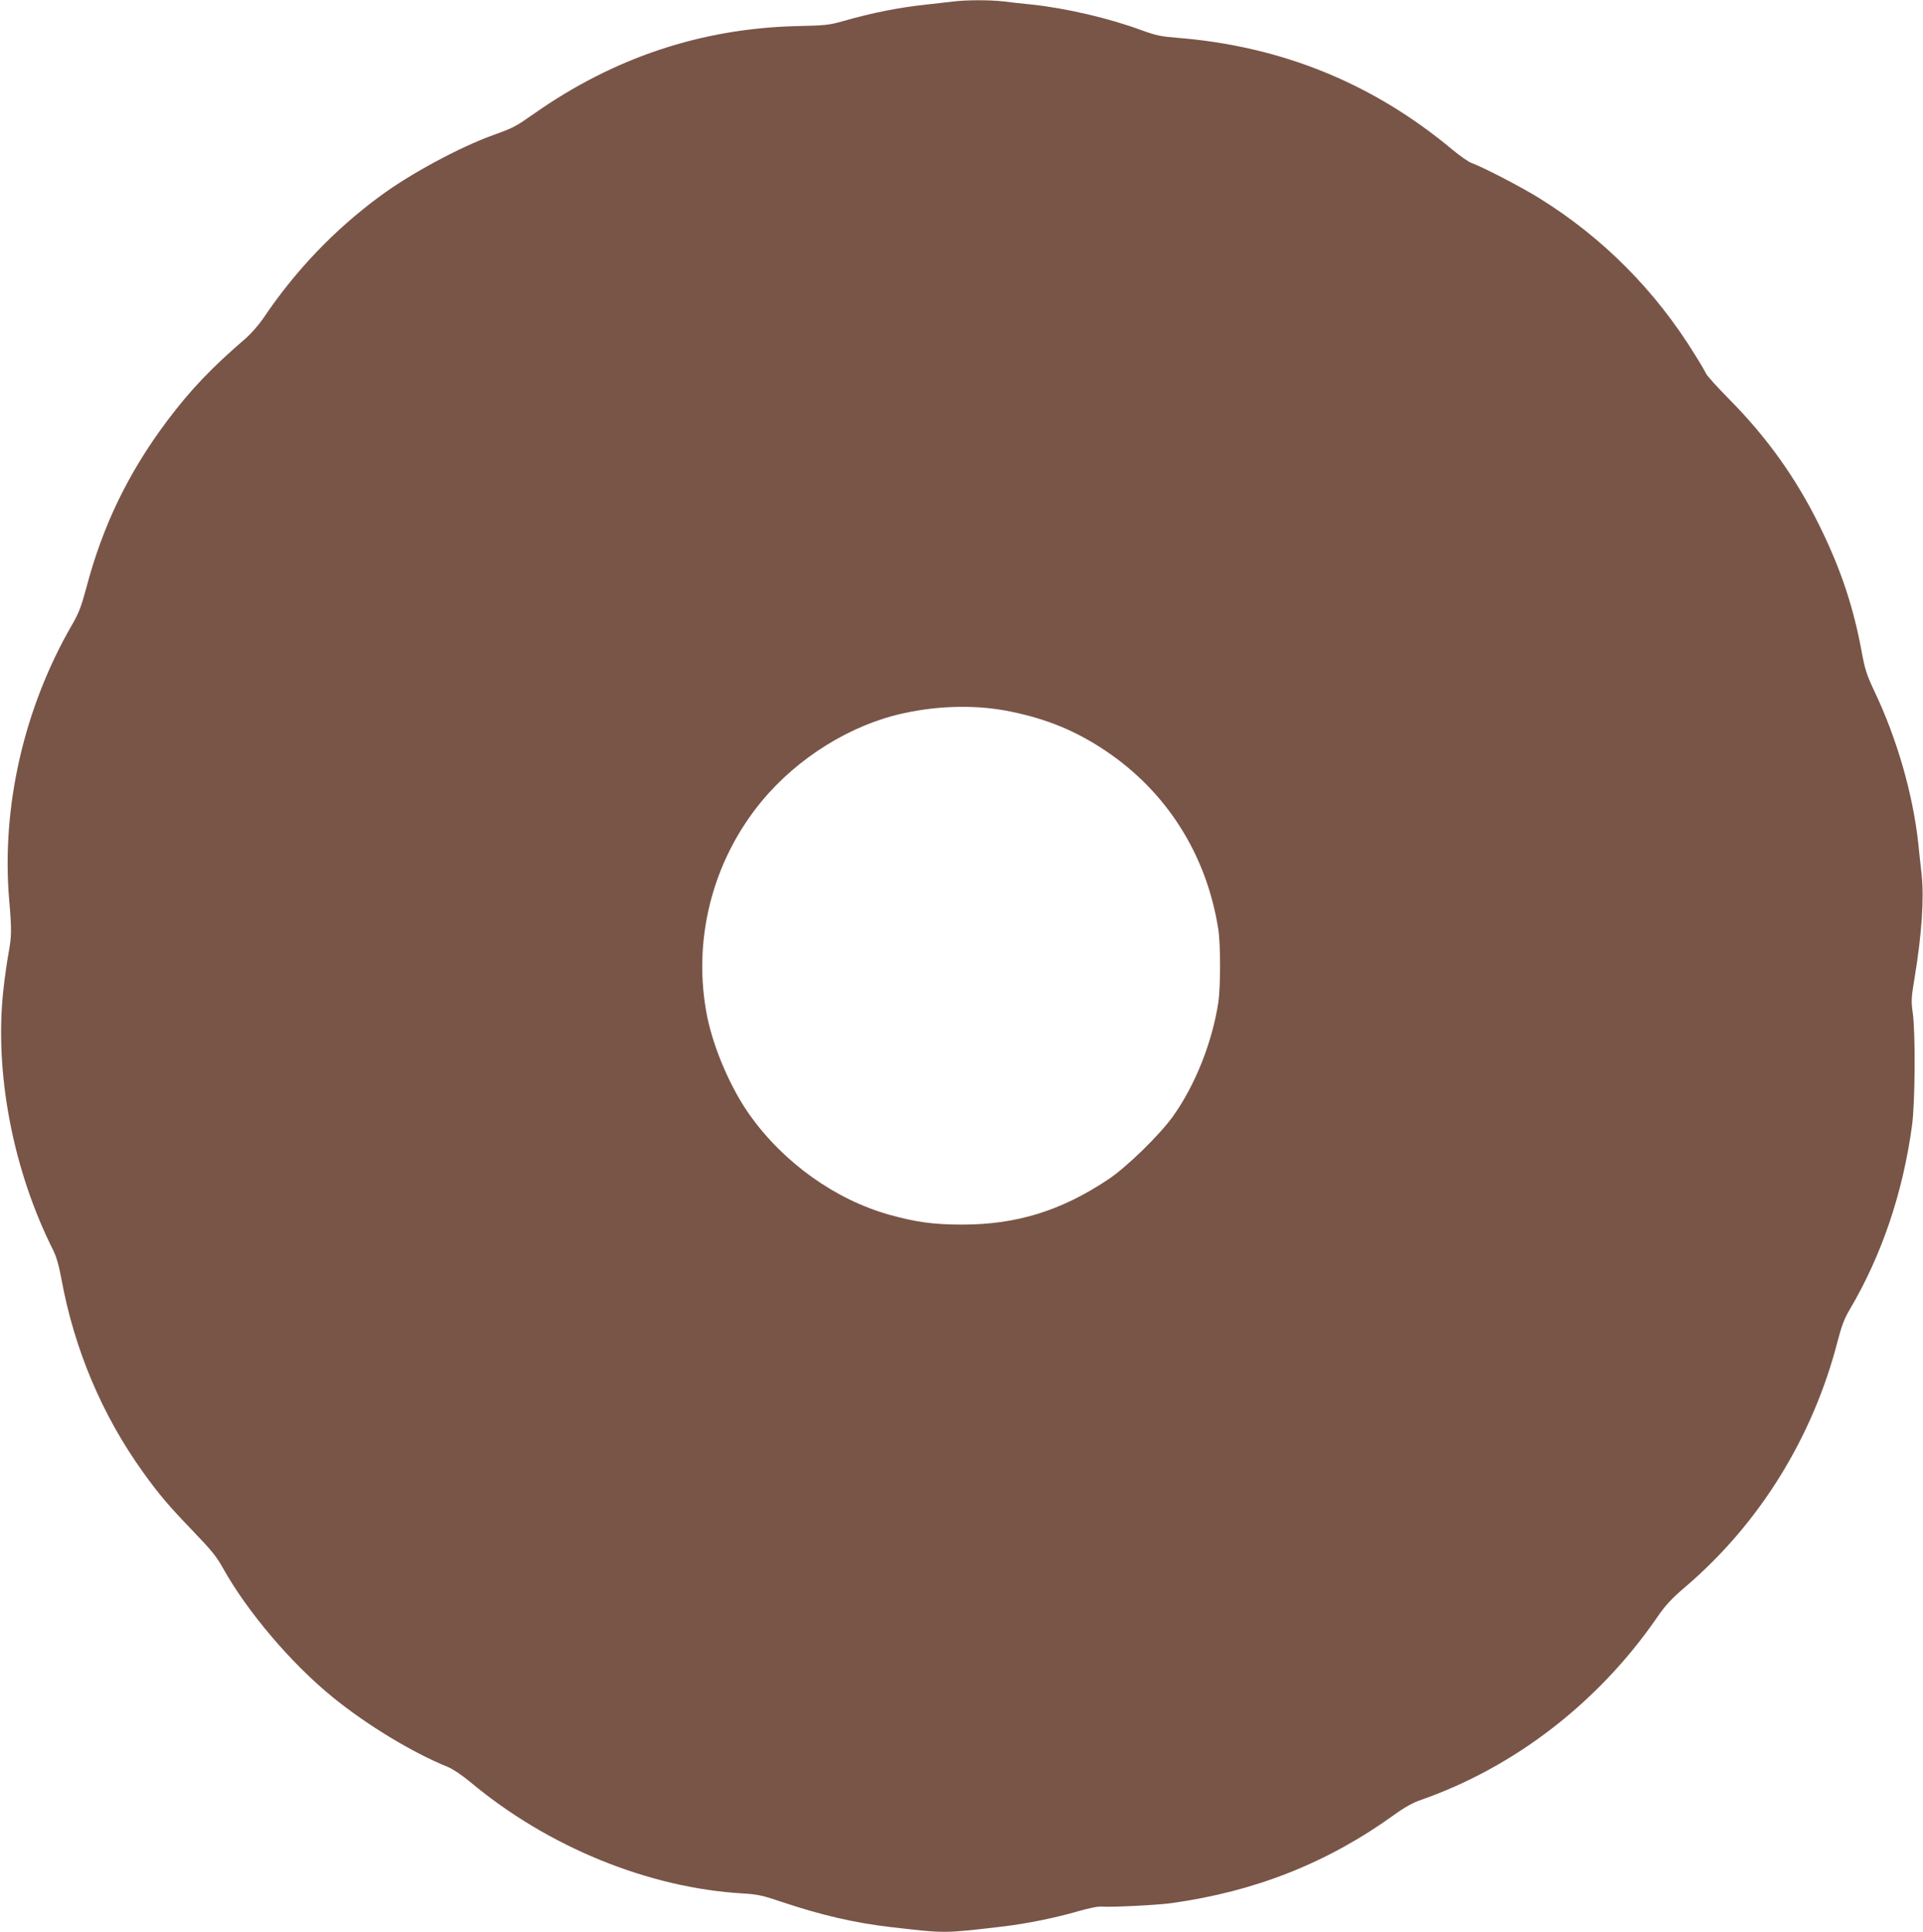<?xml version="1.0" standalone="no"?>
<!DOCTYPE svg PUBLIC "-//W3C//DTD SVG 20010904//EN"
 "http://www.w3.org/TR/2001/REC-SVG-20010904/DTD/svg10.dtd">
<svg version="1.0" xmlns="http://www.w3.org/2000/svg"
 width="1274pt" height="1280pt" viewBox="0 0 1274 1280"
 preserveAspectRatio="xMidYMid meet">
<g transform="translate(0,1280) scale(0.1,-0.1)"
fill="#795548" stroke="none">
<path d="M6315 12790 c-33 -4 -112 -13 -175 -20 -181 -19 -360 -54 -555 -110
-91 -26 -118 -29 -310 -33 -629 -16 -1208 -209 -1735 -579 -128 -89 -134 -93
-275 -144 -219 -79 -546 -255 -745 -402 -305 -224 -565 -497 -777 -813 -28
-41 -80 -100 -114 -130 -225 -193 -367 -342 -519 -544 -259 -345 -429 -695
-539 -1113 -32 -119 -49 -164 -91 -237 -321 -553 -472 -1211 -419 -1830 17
-198 16 -237 -4 -348 -9 -49 -25 -157 -34 -240 -62 -550 62 -1200 330 -1732
20 -41 38 -101 54 -190 85 -465 270 -903 541 -1280 105 -146 168 -221 327
-386 126 -131 159 -171 205 -254 159 -284 449 -626 720 -847 229 -187 531
-370 770 -467 32 -13 95 -56 150 -102 513 -428 1178 -699 1805 -735 96 -6 128
-13 255 -56 255 -86 486 -140 725 -167 365 -42 345 -42 745 5 157 19 340 56
495 101 78 22 134 33 160 30 55 -5 363 10 455 23 555 77 1033 266 1475 584 70
51 124 81 179 100 620 217 1172 643 1560 1203 62 90 96 127 199 215 486 417
839 988 1002 1624 26 100 45 149 80 208 211 358 351 769 412 1216 21 151 24
616 5 750 -11 77 -10 99 13 235 47 286 63 524 46 680 -7 61 -17 153 -22 205
-36 330 -141 695 -291 1010 -51 109 -62 142 -84 260 -54 297 -139 551 -279
835 -156 318 -350 589 -603 844 -73 74 -140 148 -149 165 -8 17 -40 72 -71
121 -261 426 -612 780 -1031 1040 -118 74 -380 210 -452 235 -19 7 -76 46
-125 87 -529 442 -1135 688 -1829 743 -101 8 -137 15 -230 49 -215 80 -504
147 -730 171 -60 6 -146 15 -189 21 -91 10 -244 10 -331 -1z m382 -4705 c242
-50 431 -128 628 -260 405 -272 668 -687 746 -1180 16 -100 16 -384 0 -490
-41 -263 -151 -541 -298 -749 -90 -126 -308 -339 -433 -422 -311 -207 -606
-298 -965 -298 -188 0 -306 16 -482 65 -358 100 -700 344 -925 660 -124 173
-238 436 -282 649 -102 503 31 1034 361 1432 239 289 594 509 944 583 238 52
489 55 706 10z"/>
</g>
</svg>
